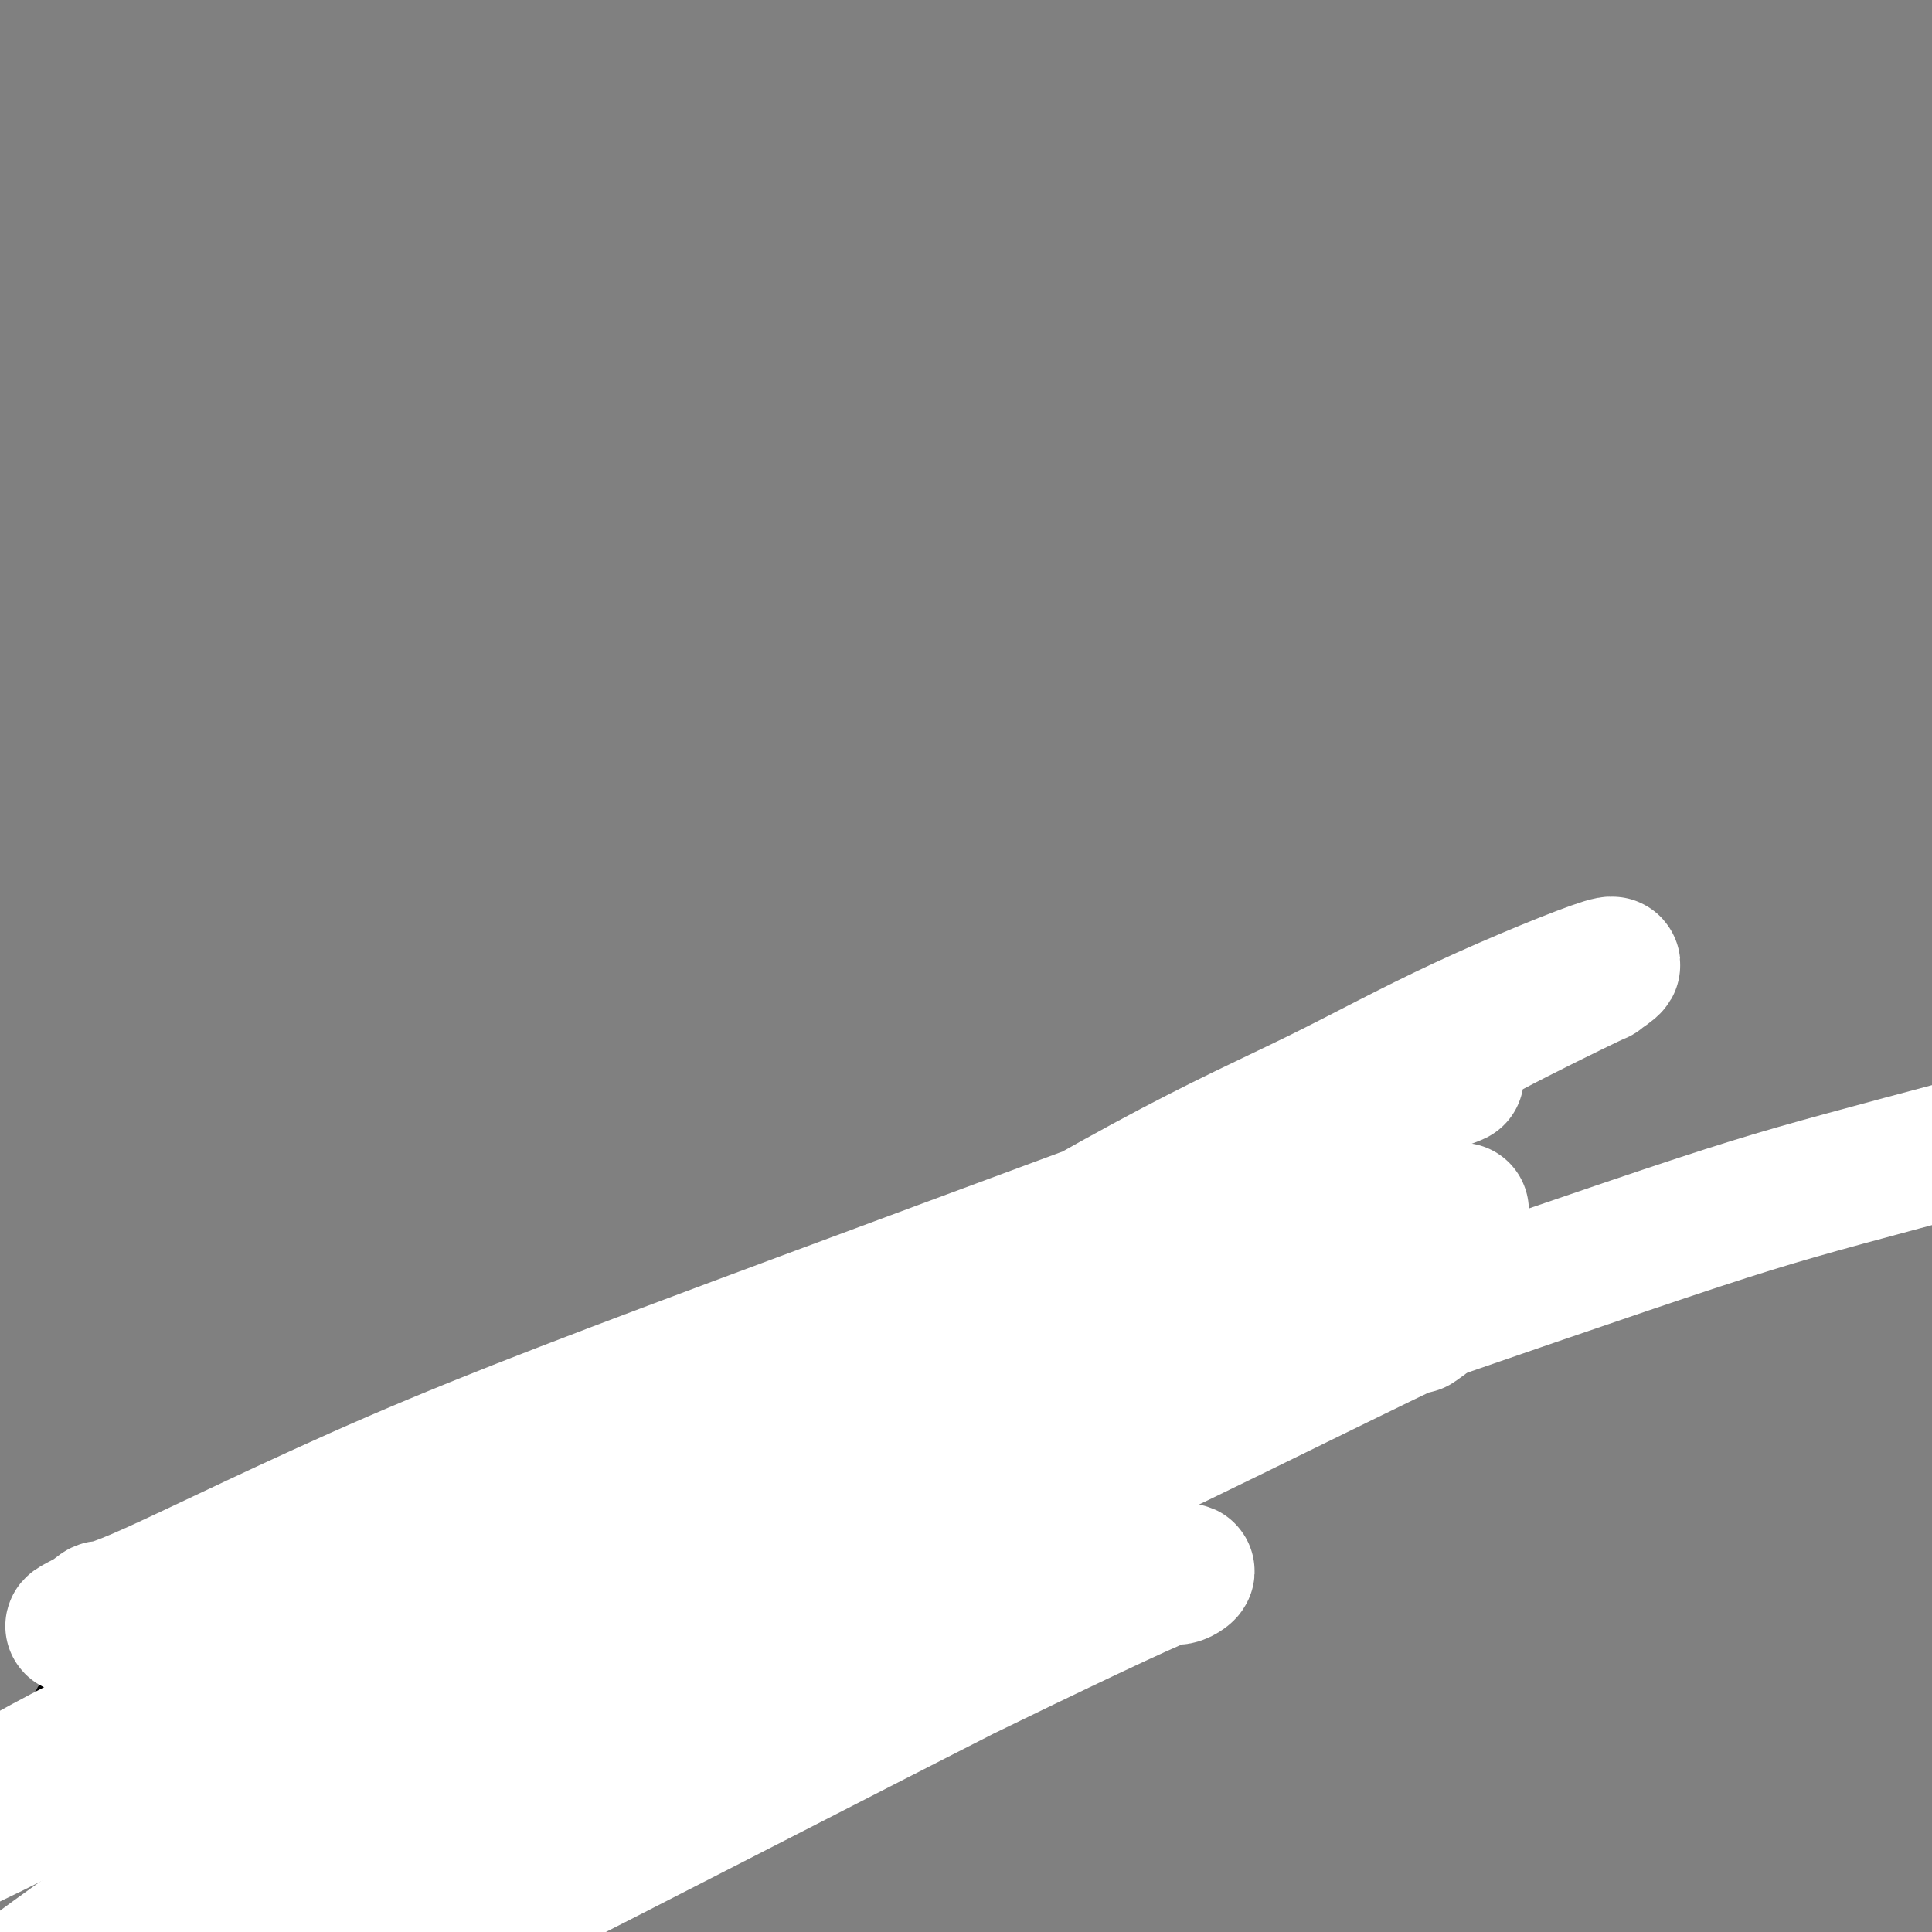 <svg viewBox='0 0 400 400' version='1.1' xmlns='http://www.w3.org/2000/svg' xmlns:xlink='http://www.w3.org/1999/xlink'><rect x="0" y="0" width="400" height="400" fill="#808080" stroke="none"/><g fill='none' stroke='#000000' stroke-width='4' stroke-linecap='round' stroke-linejoin='round'><path d='M170,293c-9.612,10.788 -19.224,21.576 -23,26c-3.776,4.424 -1.715,2.484 -2,3c-0.285,0.516 -2.917,3.487 -4,5c-1.083,1.513 -0.616,1.567 -1,3c-0.384,1.433 -1.620,4.245 -2,6c-0.380,1.755 0.095,2.453 0,4c-0.095,1.547 -0.761,3.945 -1,6c-0.239,2.055 -0.053,3.769 0,5c0.053,1.231 -0.028,1.979 0,3c0.028,1.021 0.166,2.316 0,3c-0.166,0.684 -0.635,0.758 0,0c0.635,-0.758 2.375,-2.347 3,-3c0.625,-0.653 0.136,-0.370 5,-5c4.864,-4.630 15.082,-14.173 21,-20c5.918,-5.827 7.537,-7.937 11,-11c3.463,-3.063 8.771,-7.080 11,-9c2.229,-1.920 1.380,-1.743 2,-3c0.620,-1.257 2.707,-3.947 -2,0c-4.707,3.947 -16.210,14.532 -26,23c-9.790,8.468 -17.867,14.818 -25,21c-7.133,6.182 -13.322,12.195 -24,21c-10.678,8.805 -25.843,20.404 -33,26c-7.157,5.596 -6.304,5.191 -7,6c-0.696,0.809 -2.940,2.831 -1,1c1.940,-1.831 8.063,-7.517 12,-11c3.937,-3.483 5.688,-4.765 16,-13c10.312,-8.235 29.187,-23.424 40,-32c10.813,-8.576 13.565,-10.540 18,-14c4.435,-3.460 10.553,-8.417 13,-11c2.447,-2.583 1.224,-2.791 0,-3'/><path d='M171,320c16.004,-13.293 7.013,-5.025 -2,0c-9.013,5.025 -18.049,6.807 -25,9c-6.951,2.193 -11.816,4.796 -22,9c-10.184,4.204 -25.686,10.008 -33,13c-7.314,2.992 -6.438,3.171 -6,3c0.438,-0.171 0.439,-0.692 -1,0c-1.439,0.692 -4.316,2.597 1,0c5.316,-2.597 18.826,-9.695 28,-14c9.174,-4.305 14.013,-5.818 26,-10c11.987,-4.182 31.123,-11.034 40,-14c8.877,-2.966 7.497,-2.044 9,-2c1.503,0.044 5.890,-0.788 5,2c-0.890,2.788 -7.055,9.197 -11,13c-3.945,3.803 -5.668,5.000 -18,12c-12.332,7.000 -35.271,19.804 -48,27c-12.729,7.196 -15.247,8.783 -21,11c-5.753,2.217 -14.742,5.063 -18,6c-3.258,0.937 -0.785,-0.034 -1,0c-0.215,0.034 -3.118,1.073 4,-2c7.118,-3.073 24.258,-10.259 35,-15c10.742,-4.741 15.085,-7.036 23,-11c7.915,-3.964 19.401,-9.597 25,-12c5.599,-2.403 5.311,-1.575 5,-2c-0.311,-0.425 -0.647,-2.103 0,-3c0.647,-0.897 2.275,-1.014 -4,0c-6.275,1.014 -20.452,3.158 -30,5c-9.548,1.842 -14.466,3.380 -25,6c-10.534,2.620 -26.682,6.321 -35,8c-8.318,1.679 -8.805,1.337 -9,1c-0.195,-0.337 -0.097,-0.668 0,-1'/><path d='M63,359c-12.929,0.783 6.250,-6.761 15,-11c8.750,-4.239 7.072,-5.174 20,-13c12.928,-7.826 40.462,-22.544 55,-31c14.538,-8.456 16.079,-10.649 22,-15c5.921,-4.351 16.223,-10.859 20,-14c3.777,-3.141 1.029,-2.914 2,-4c0.971,-1.086 5.661,-3.484 -4,-1c-9.661,2.484 -33.672,9.849 -45,13c-11.328,3.151 -9.972,2.087 -34,14c-24.028,11.913 -73.441,36.801 -93,47c-19.559,10.199 -9.266,5.707 -5,4c4.266,-1.707 2.504,-0.630 3,-1c0.496,-0.370 3.249,-2.185 14,-7c10.751,-4.815 29.501,-12.628 45,-19c15.499,-6.372 27.746,-11.303 34,-14c6.254,-2.697 6.515,-3.161 8,-4c1.485,-0.839 4.195,-2.052 6,-3c1.805,-0.948 2.706,-1.631 0,-1c-2.706,0.631 -9.019,2.574 -13,4c-3.981,1.426 -5.629,2.333 -18,7c-12.371,4.667 -35.465,13.094 -46,17c-10.535,3.906 -8.512,3.292 -11,4c-2.488,0.708 -9.489,2.739 -12,4c-2.511,1.261 -0.532,1.751 -1,2c-0.468,0.249 -3.382,0.257 8,-3c11.382,-3.257 37.061,-9.780 53,-14c15.939,-4.220 22.137,-6.136 40,-12c17.863,-5.864 47.389,-15.675 63,-21c15.611,-5.325 17.305,-6.162 19,-7'/><path d='M208,280c15.572,-5.204 13.503,-4.216 13,-4c-0.503,0.216 0.560,-0.342 0,0c-0.560,0.342 -2.741,1.582 -4,2c-1.259,0.418 -1.594,0.014 -18,6c-16.406,5.986 -48.883,18.364 -67,25c-18.117,6.636 -21.872,7.531 -35,13c-13.128,5.469 -35.627,15.512 -47,21c-11.373,5.488 -11.618,6.419 -12,7c-0.382,0.581 -0.901,0.811 1,1c1.901,0.189 6.223,0.337 9,0c2.777,-0.337 4.008,-1.159 20,-6c15.992,-4.841 46.744,-13.702 64,-19c17.256,-5.298 21.017,-7.034 32,-11c10.983,-3.966 29.188,-10.164 39,-14c9.812,-3.836 11.231,-5.311 4,-2c-7.231,3.311 -23.111,11.406 -33,16c-9.889,4.594 -13.788,5.685 -33,14c-19.212,8.315 -53.738,23.852 -72,32c-18.262,8.148 -20.258,8.907 -26,12c-5.742,3.093 -15.228,8.520 -19,11c-3.772,2.480 -1.829,2.013 0,1c1.829,-1.013 3.544,-2.571 6,-4c2.456,-1.429 5.653,-2.729 20,-9c14.347,-6.271 39.845,-17.512 63,-28c23.155,-10.488 43.966,-20.223 56,-26c12.034,-5.777 15.291,-7.598 19,-10c3.709,-2.402 7.870,-5.386 10,-7c2.130,-1.614 2.227,-1.858 -2,-1c-4.227,0.858 -12.779,2.816 -22,5c-9.221,2.184 -19.110,4.592 -29,7'/><path d='M145,312c-21.165,5.346 -47.576,13.210 -62,17c-14.424,3.790 -16.861,3.505 -22,5c-5.139,1.495 -12.979,4.769 -16,6c-3.021,1.231 -1.224,0.419 -1,0c0.224,-0.419 -1.124,-0.445 10,-5c11.124,-4.555 34.720,-13.639 49,-19c14.280,-5.361 19.244,-6.999 34,-13c14.756,-6.001 39.302,-16.366 51,-21c11.698,-4.634 10.546,-3.538 11,-4c0.454,-0.462 2.515,-2.482 3,-3c0.485,-0.518 -0.604,0.464 -4,2c-3.396,1.536 -9.098,3.624 -45,19c-35.902,15.376 -102.005,44.039 -129,56c-26.995,11.961 -14.883,7.220 -12,6c2.883,-1.220 -3.462,1.080 -6,2c-2.538,0.920 -1.269,0.460 0,0'/></g>
<g fill='none' stroke='#FFFFFF' stroke-width='28' stroke-linecap='round' stroke-linejoin='round'><path d='M132,351c-37.338,18.280 -74.675,36.559 -91,45c-16.325,8.441 -11.637,7.043 -13,8c-1.363,0.957 -8.778,4.270 -7,3c1.778,-1.270 12.750,-7.123 20,-11c7.250,-3.877 10.777,-5.780 34,-19c23.223,-13.220 66.142,-37.759 89,-51c22.858,-13.241 25.655,-15.186 39,-23c13.345,-7.814 37.236,-21.497 48,-28c10.764,-6.503 8.400,-5.825 11,-7c2.600,-1.175 10.166,-4.203 -4,1c-14.166,5.203 -50.062,18.636 -75,29c-24.938,10.364 -38.917,17.659 -69,37c-30.083,19.341 -76.270,50.730 -99,67c-22.730,16.270 -22.005,17.423 -23,19c-0.995,1.577 -3.711,3.578 -4,4c-0.289,0.422 1.850,-0.734 1,0c-0.850,0.734 -4.690,3.357 7,-2c11.690,-5.357 38.908,-18.695 56,-27c17.092,-8.305 24.058,-11.578 52,-26c27.942,-14.422 76.860,-39.994 102,-53c25.140,-13.006 26.501,-13.445 38,-19c11.499,-5.555 33.137,-16.224 43,-21c9.863,-4.776 7.952,-3.658 7,-3c-0.952,0.658 -0.946,0.857 -1,0c-0.054,-0.857 -0.167,-2.771 -22,8c-21.833,10.771 -65.385,34.227 -108,59c-42.615,24.773 -84.292,50.862 -106,64c-21.708,13.138 -23.448,13.326 -29,17c-5.552,3.674 -14.918,10.835 -19,14c-4.082,3.165 -2.881,2.333 -2,2c0.881,-0.333 1.440,-0.166 2,0'/><path d='M9,438c0.281,0.874 10.484,-4.942 17,-8c6.516,-3.058 9.345,-3.359 32,-14c22.655,-10.641 65.137,-31.623 88,-43c22.863,-11.377 26.108,-13.149 40,-20c13.892,-6.851 38.433,-18.781 50,-24c11.567,-5.219 10.161,-3.726 9,-3c-1.161,0.726 -2.078,0.685 -2,0c0.078,-0.685 1.152,-2.014 -19,8c-20.152,10.014 -61.531,31.372 -98,50c-36.469,18.628 -68.029,34.528 -83,42c-14.971,7.472 -13.354,6.518 -18,9c-4.646,2.482 -15.555,8.402 -13,6c2.555,-2.402 18.574,-13.126 46,-31c27.426,-17.874 66.260,-42.899 87,-56c20.740,-13.101 23.386,-14.279 38,-23c14.614,-8.721 41.198,-24.985 54,-33c12.802,-8.015 11.824,-7.782 11,-8c-0.824,-0.218 -1.494,-0.887 2,-3c3.494,-2.113 11.152,-5.669 -5,-1c-16.152,4.669 -56.115,17.564 -101,34c-44.885,16.436 -94.692,36.413 -118,46c-23.308,9.587 -20.115,8.786 -22,10c-1.885,1.214 -8.847,4.445 -12,6c-3.153,1.555 -2.497,1.434 -1,0c1.497,-1.434 3.835,-4.183 4,-6c0.165,-1.817 -1.842,-2.704 22,-15c23.842,-12.296 73.534,-36.003 103,-49c29.466,-12.997 38.704,-15.285 60,-22c21.296,-6.715 54.648,-17.858 88,-29'/><path d='M268,261c29.579,-9.884 29.526,-9.093 30,-9c0.474,0.093 1.476,-0.512 3,-1c1.524,-0.488 3.571,-0.860 -3,1c-6.571,1.860 -21.761,5.952 -32,9c-10.239,3.048 -15.526,5.051 -58,20c-42.474,14.949 -122.135,42.842 -154,54c-31.865,11.158 -15.932,5.579 0,0'/><path d='M20,340c10.334,-4.661 20.668,-9.322 52,-23c31.332,-13.678 83.661,-36.373 111,-48c27.339,-11.627 29.687,-12.185 45,-18c15.313,-5.815 43.590,-16.888 54,-21c10.410,-4.112 2.951,-1.262 8,-3c5.049,-1.738 22.604,-8.064 1,0c-21.604,8.064 -82.368,30.519 -124,46c-41.632,15.481 -64.133,23.988 -85,33c-20.867,9.012 -40.100,18.529 -50,23c-9.900,4.471 -10.466,3.898 -11,4c-0.534,0.102 -1.035,0.881 -3,2c-1.965,1.119 -5.394,2.580 0,1c5.394,-1.580 19.611,-6.200 29,-9c9.389,-2.800 13.952,-3.778 39,-14c25.048,-10.222 70.583,-29.687 94,-40c23.417,-10.313 24.715,-11.473 41,-19c16.285,-7.527 47.557,-21.420 64,-29c16.443,-7.580 18.058,-8.845 24,-12c5.942,-3.155 16.212,-8.198 20,-10c3.788,-1.802 1.093,-0.363 2,-1c0.907,-0.637 5.415,-3.352 1,-2c-4.415,1.352 -17.754,6.770 -29,12c-11.246,5.230 -20.398,10.271 -30,15c-9.602,4.729 -19.653,9.144 -36,18c-16.347,8.856 -38.991,22.152 -51,30c-12.009,7.848 -13.384,10.248 -17,14c-3.616,3.752 -9.474,8.856 -12,12c-2.526,3.144 -1.722,4.327 0,5c1.722,0.673 4.361,0.837 7,1'/><path d='M164,307c11.606,-1.564 37.121,-5.973 52,-9c14.879,-3.027 19.122,-4.673 40,-12c20.878,-7.327 58.390,-20.335 81,-28c22.610,-7.665 30.318,-9.987 45,-14c14.682,-4.013 36.338,-9.718 45,-12c8.662,-2.282 4.331,-1.141 0,0'/></g>
</svg>